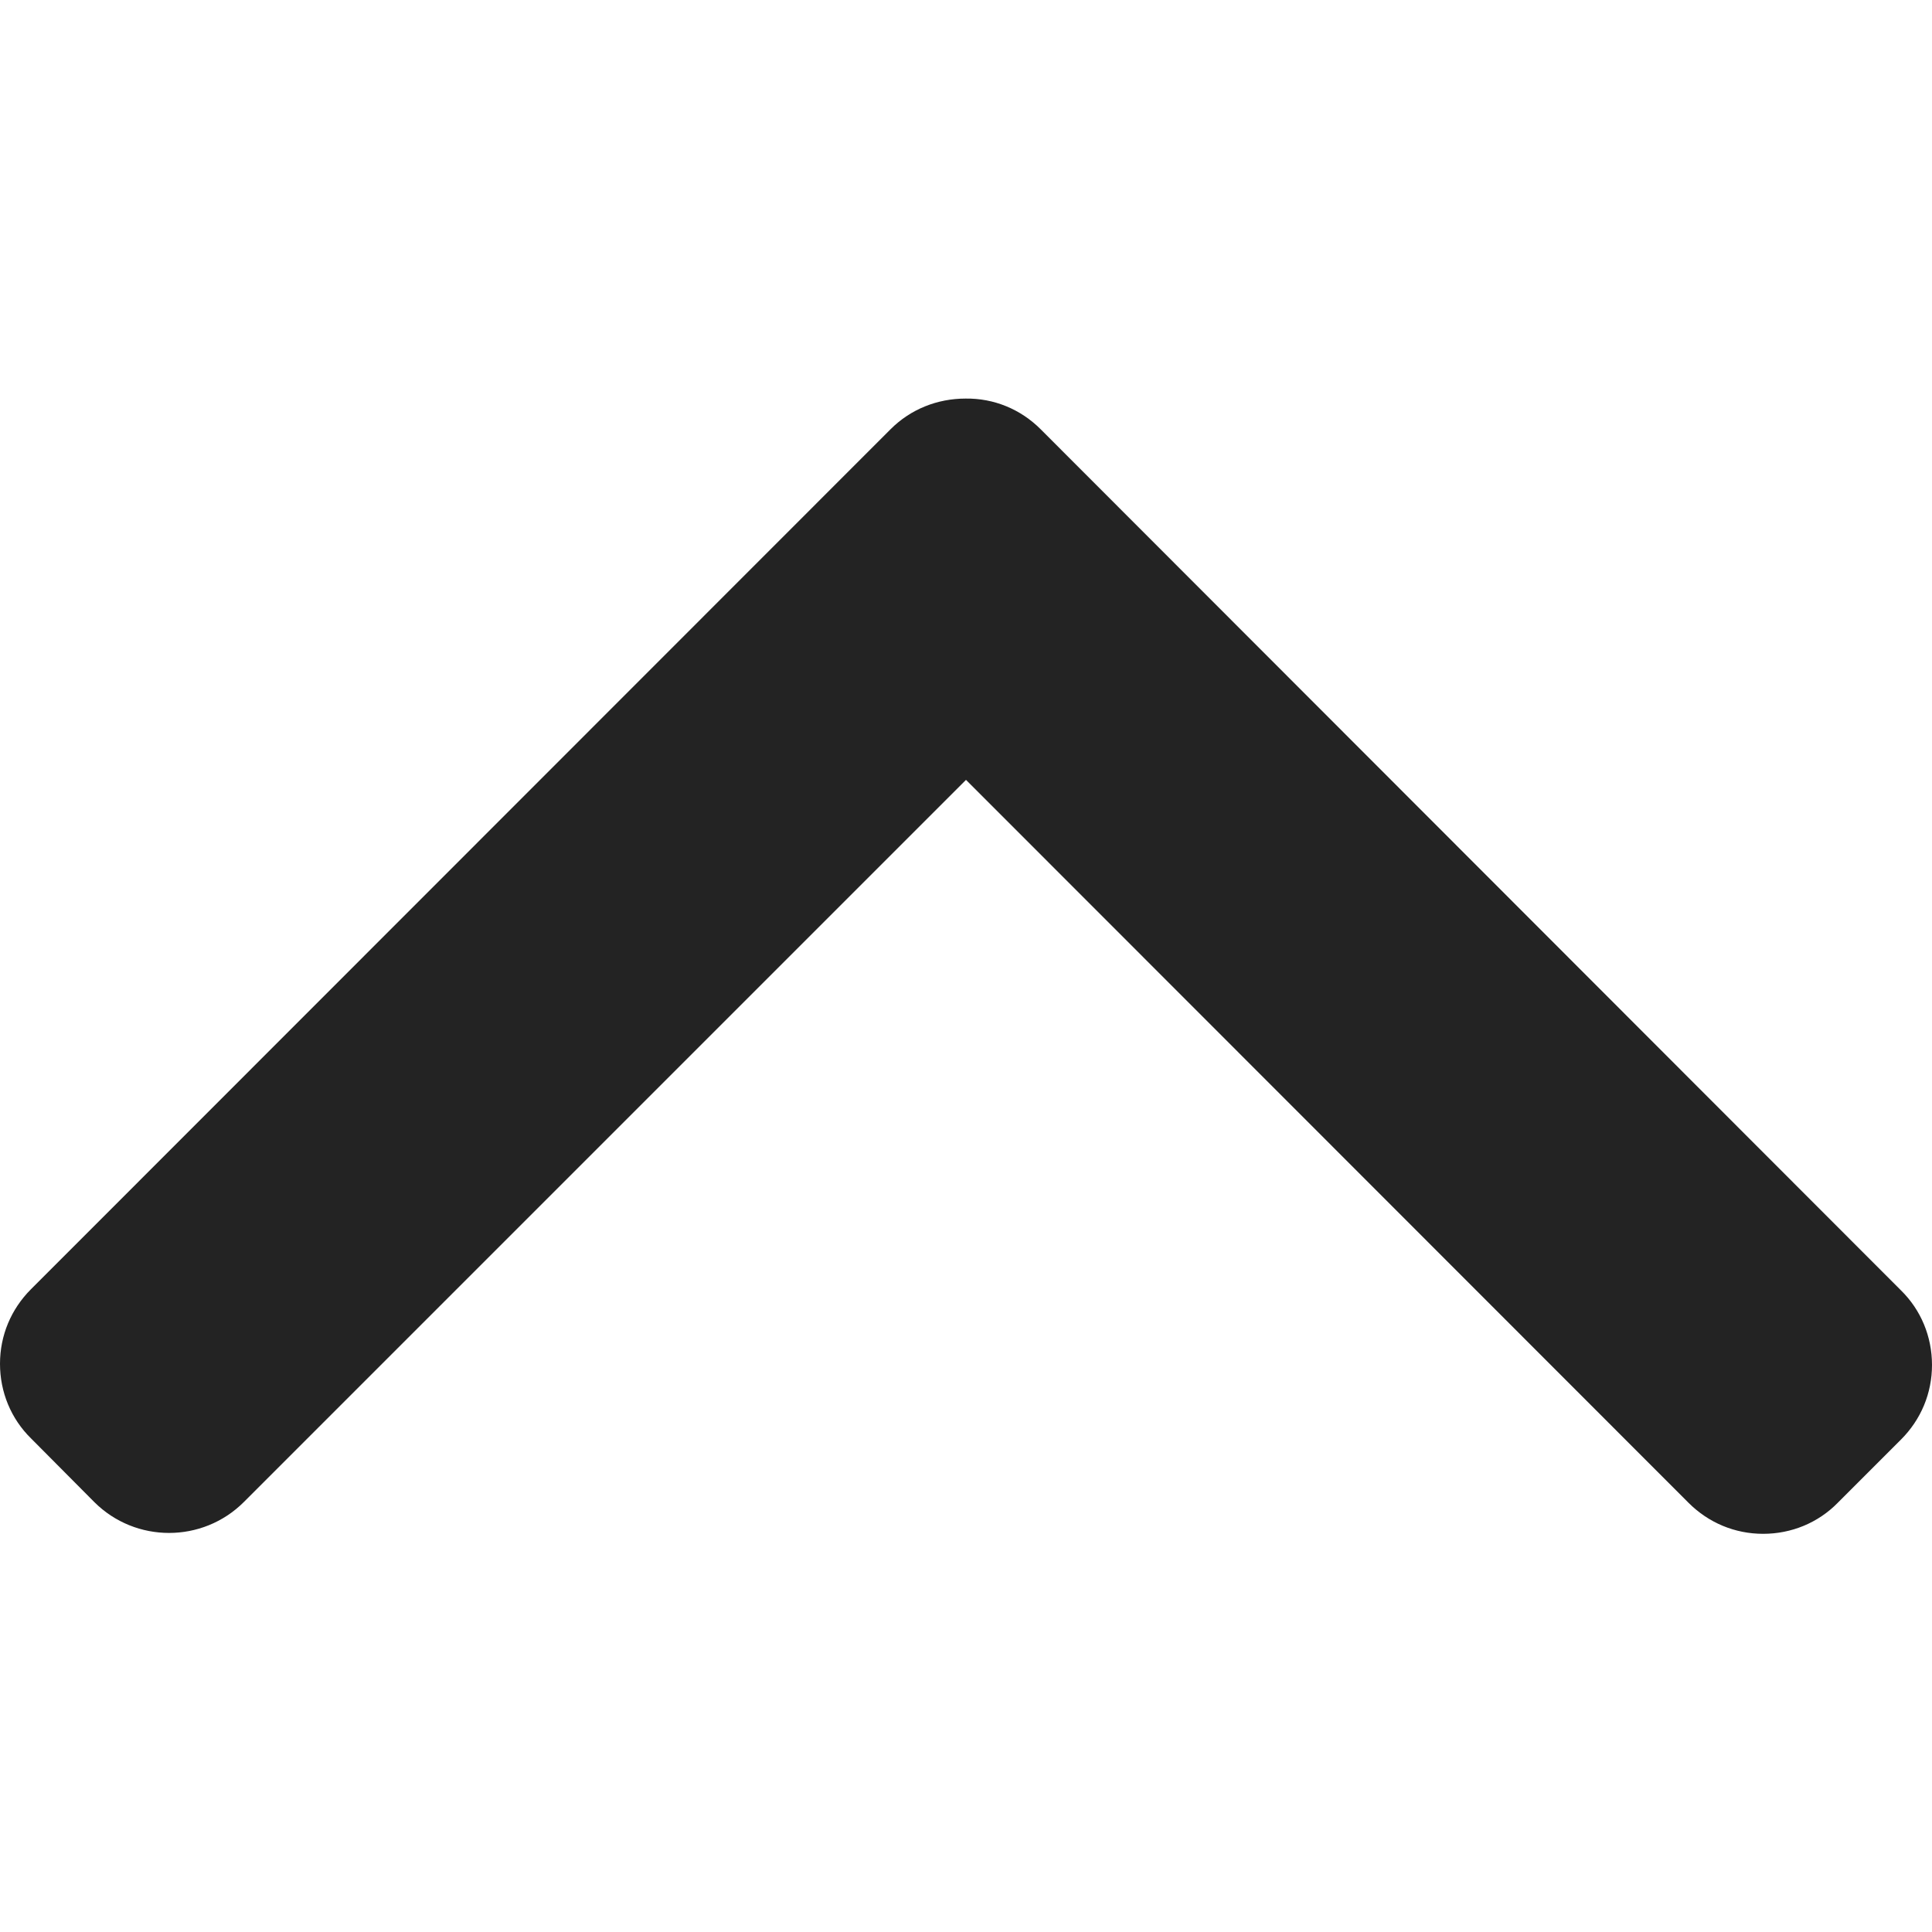 <?xml version="1.0" encoding="utf-8"?>
<!-- Generator: Adobe Illustrator 25.2.3, SVG Export Plug-In . SVG Version: 6.00 Build 0)  -->
<svg version="1.1" id="Layer_1" xmlns="http://www.w3.org/2000/svg" xmlns:xlink="http://www.w3.org/1999/xlink" x="0px" y="0px"
	 viewBox="0 0 492 492" style="enable-background:new 0 0 492 492;" xml:space="preserve">
<style type="text/css">
	.st0{fill:#232323;}
</style>
<g>
	<g>
		<path class="st0" d="M226.8,109.3L7.9,328.3c-5.1,5.1-7.9,11.8-7.9,19c0,7.2,2.8,14,7.9,19L24,382.5c10.5,10.5,27.6,10.5,38.1,0
			L246,198.6l184,184.1c5.1,5.1,11.8,7.9,19,7.9s14-2.8,19-7.9l16.1-16.1c5.1-5.1,7.9-11.8,7.9-19c0-7.2-2.8-14-7.9-19L265,109.3
			c-5.1-5.1-11.9-7.9-19.1-7.8C238.7,101.5,231.9,104.2,226.8,109.3z"/>
	</g>
</g>
</svg>
